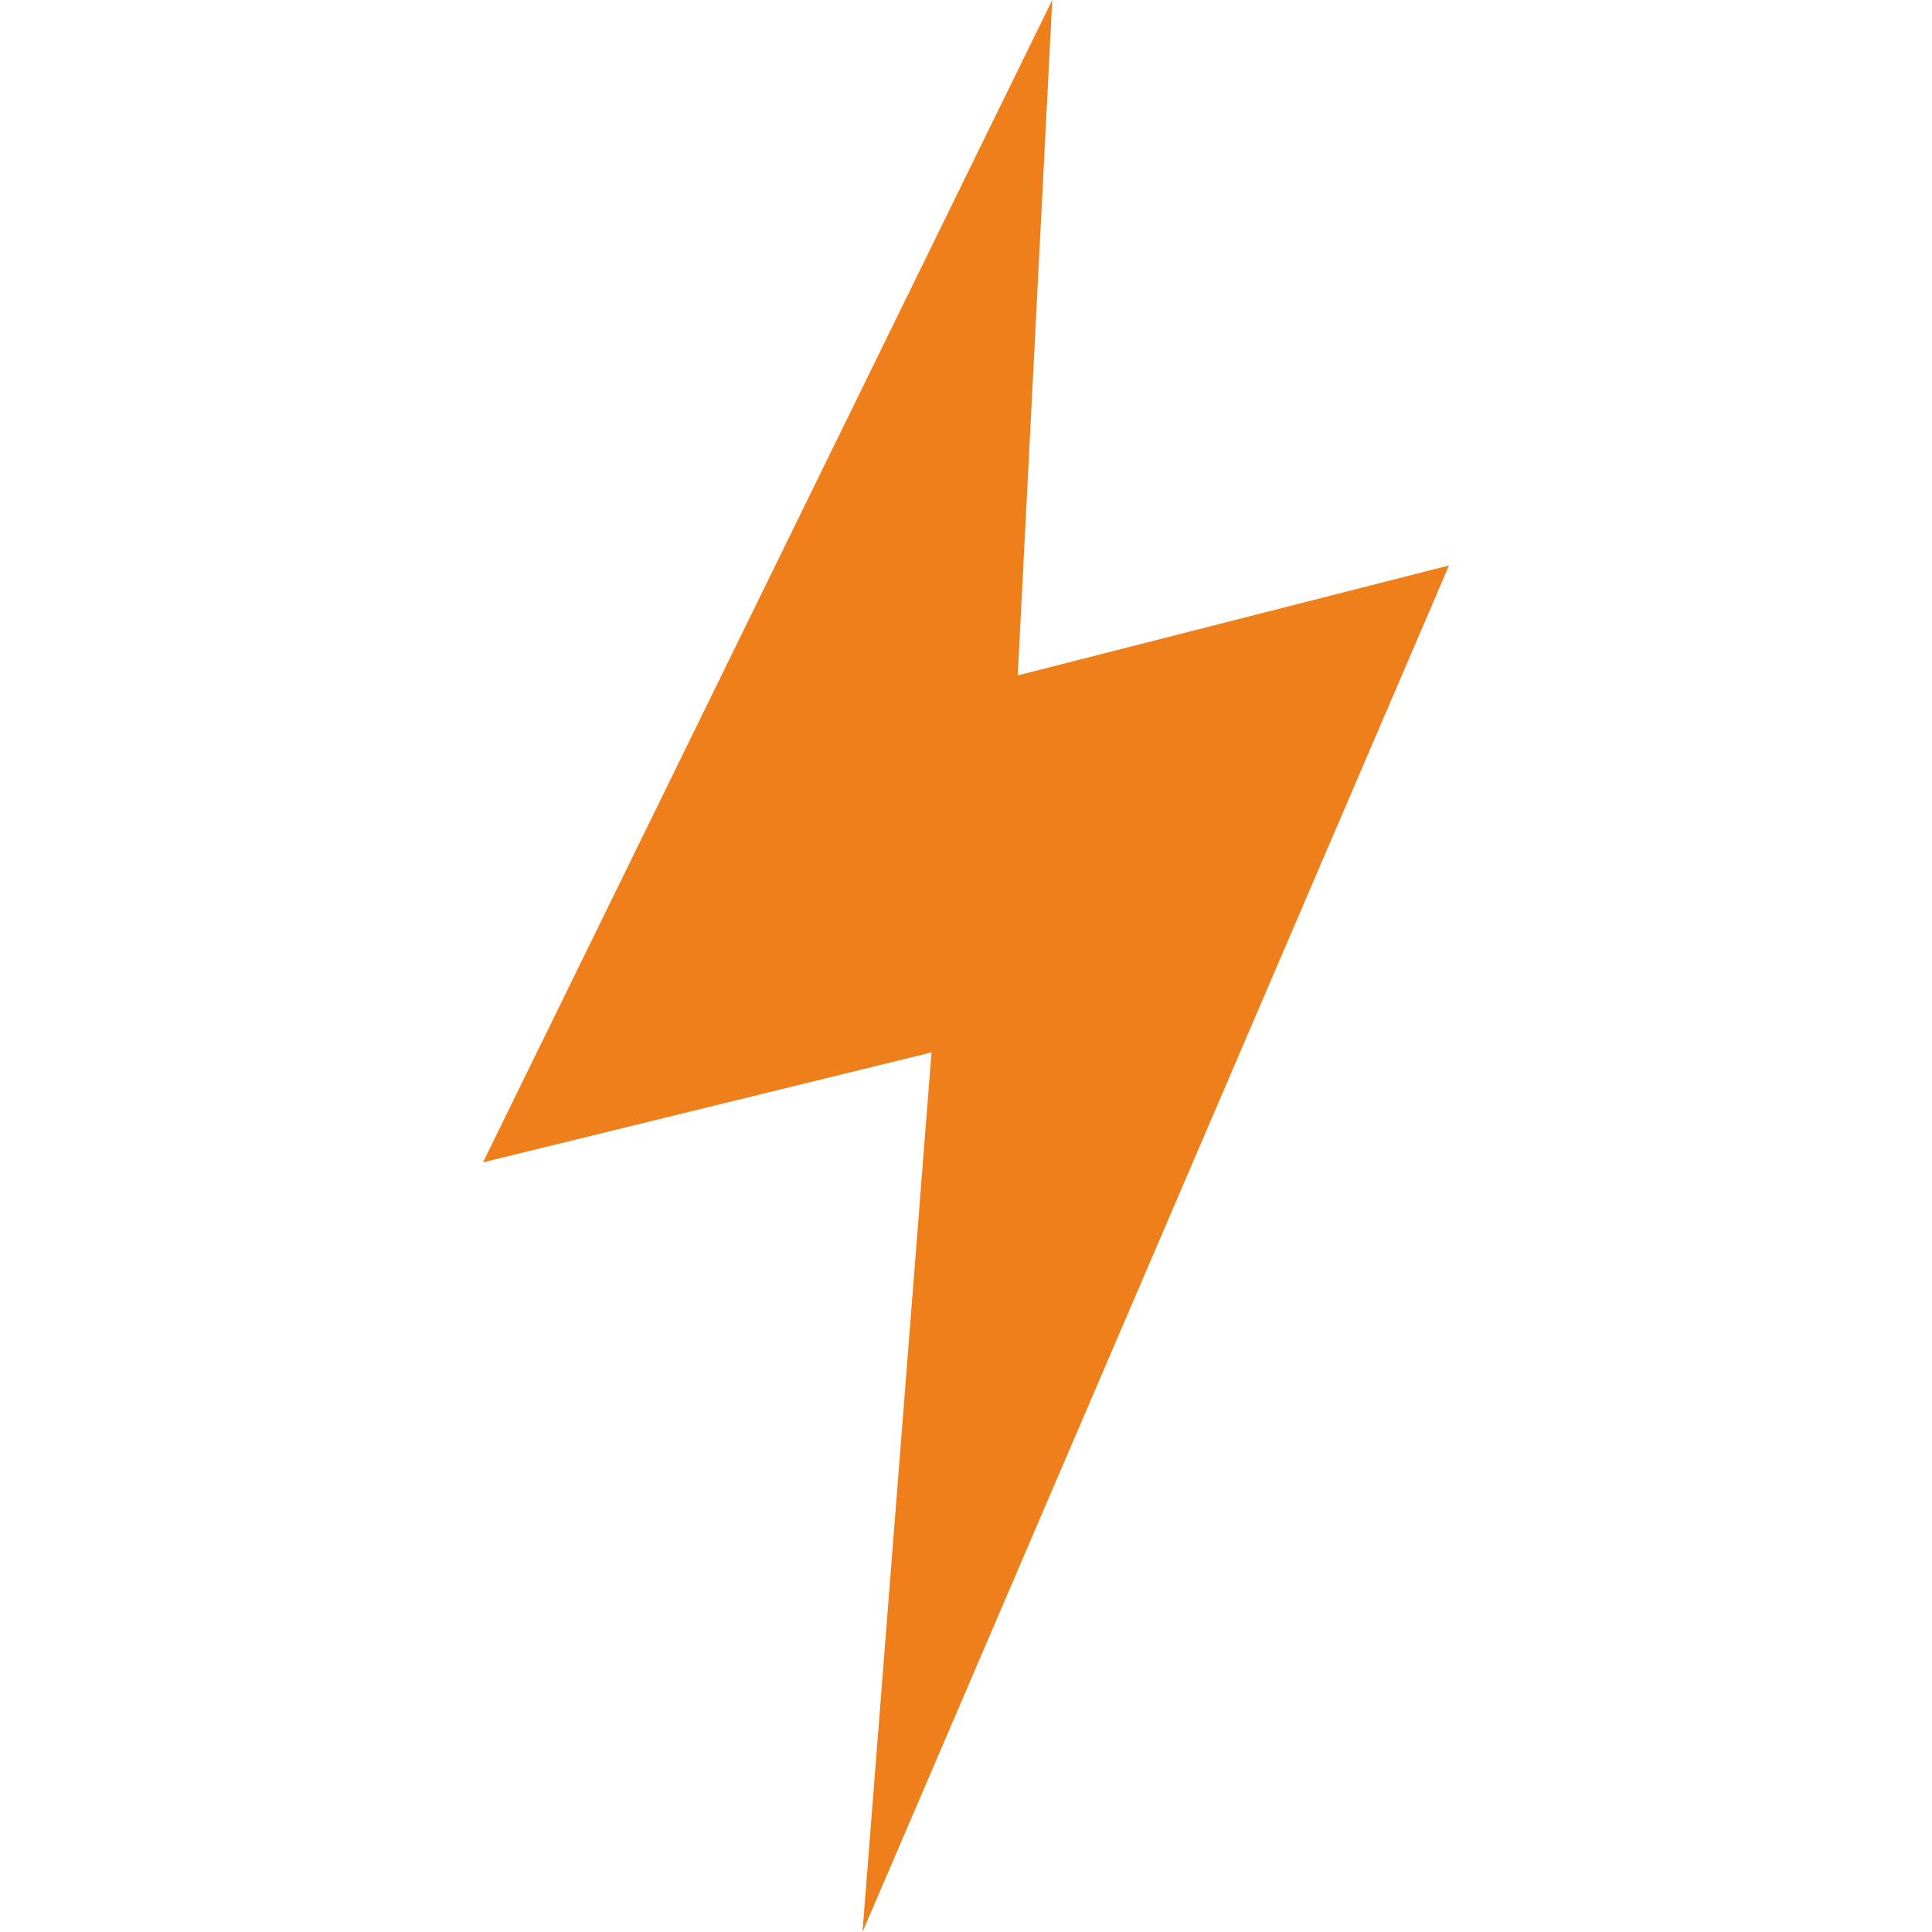 <?xml version="1.0" encoding="UTF-8"?> <svg xmlns="http://www.w3.org/2000/svg" width="100" height="100" viewBox="0 0 100 100" fill="none"><path d="M54.465 0L25 60.163L48.215 54.472L44.642 100L75 29.268L52.678 34.959L54.465 0Z" fill="#EF7F1A"></path></svg> 